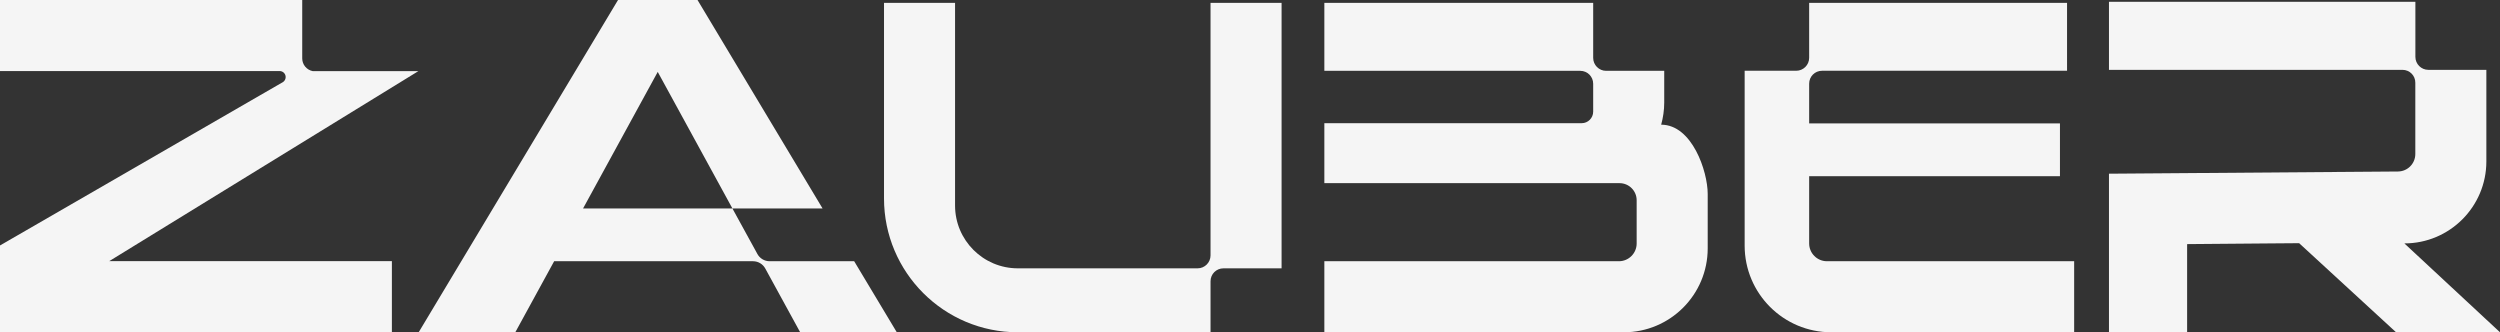 <svg xmlns="http://www.w3.org/2000/svg" id="Camada_2" data-name="Camada 2" viewBox="0 0 351.89 46.77"><rect x="0" y="0" width="351.89" height="46.77" fill="#333333" stroke="none"/><defs><style>      .cls-1 {        fill: #f5f5f5;      }    </style></defs><g id="Camada_4" data-name="Camada 4"><g><path class="cls-1" d="M108.33,36.77c-.75,0-1.4-.42-1.73-1.03-.03-.06-.06-.11-.09-.17l-3.42-6.23h-21.02l10.51-19.22,10.51,19.22h12.69L98.18,0h-11.19l-28.06,46.77h13.6l5.47-10h27.99c.75,0,1.4.42,1.73,1.03l4.91,8.97h13.6l-6-10h-11.9Z"></path><path class="cls-1" d="M254.65,34.27v-9.47h35.3v-7.43h-35.3v-5.59c0-1.01.81-1.82,1.82-1.82h34.48V.4h-36.3v7.74c0,1-.82,1.82-1.82,1.82h-7.26v24.61c0,6.74,5.46,12.2,12.2,12.2h34.18v-10h-34.8c-1.38,0-2.5-1.13-2.5-2.5Z"></path><path class="cls-1" d="M233.82,17.55c.27-.99.43-2.03.43-3.11v-4.47h-8.18c-1,0-1.82-.82-1.82-1.82V.4h-37.84v9.57h36.02c1.01,0,1.82.81,1.82,1.82v3.93c0,.89-.73,1.62-1.62,1.62h-36.22v8.44h41.55c1.33,0,2.41,1.08,2.41,2.41v6.08c0,1.38-1.12,2.5-2.5,2.5h-41.46v10h42.15c6.52,0,11.81-5.29,11.81-11.81v-7.66c0-3.19-2.2-9.75-6.55-9.75Z"></path><path class="cls-1" d="M170.39,35.95c0,1-.82,1.82-1.82,1.82h-25.3c-4.88,0-8.84-3.96-8.84-8.84V.4h-10v27.53c0,10.4,8.44,18.84,18.84,18.84h27.12v-7.18c0-1.01.81-1.82,1.82-1.82h8.18V.4h-10v35.55Z"></path><path class="cls-1" d="M351.89,46.77h-14.63l-13.61-12.51-.03-.03-3.87.03h-.01l-11.89.1v12.41h-11v-22.32l40.68-.31c1.35-.01,2.44-1.11,2.44-2.46v-10.03c.01-1.01-.8-1.82-1.81-1.82h-41.31V.25h43.13v7.76c0,1,.82,1.82,1.82,1.82h8.17v12.89c0,6.37-5.17,11.54-11.54,11.54h0l13.46,12.51Z"></path><path class="cls-1" d="M58.89,10.01h-14.88c-.84-.17-1.47-.91-1.47-1.79V0H0v10h39.36c.47,0,.85.38.85.85,0,.28-.14.54-.36.69L0,34.55v12.21h55.16v-10H15.37L58.89,10.01Z"></path></g></g></svg>